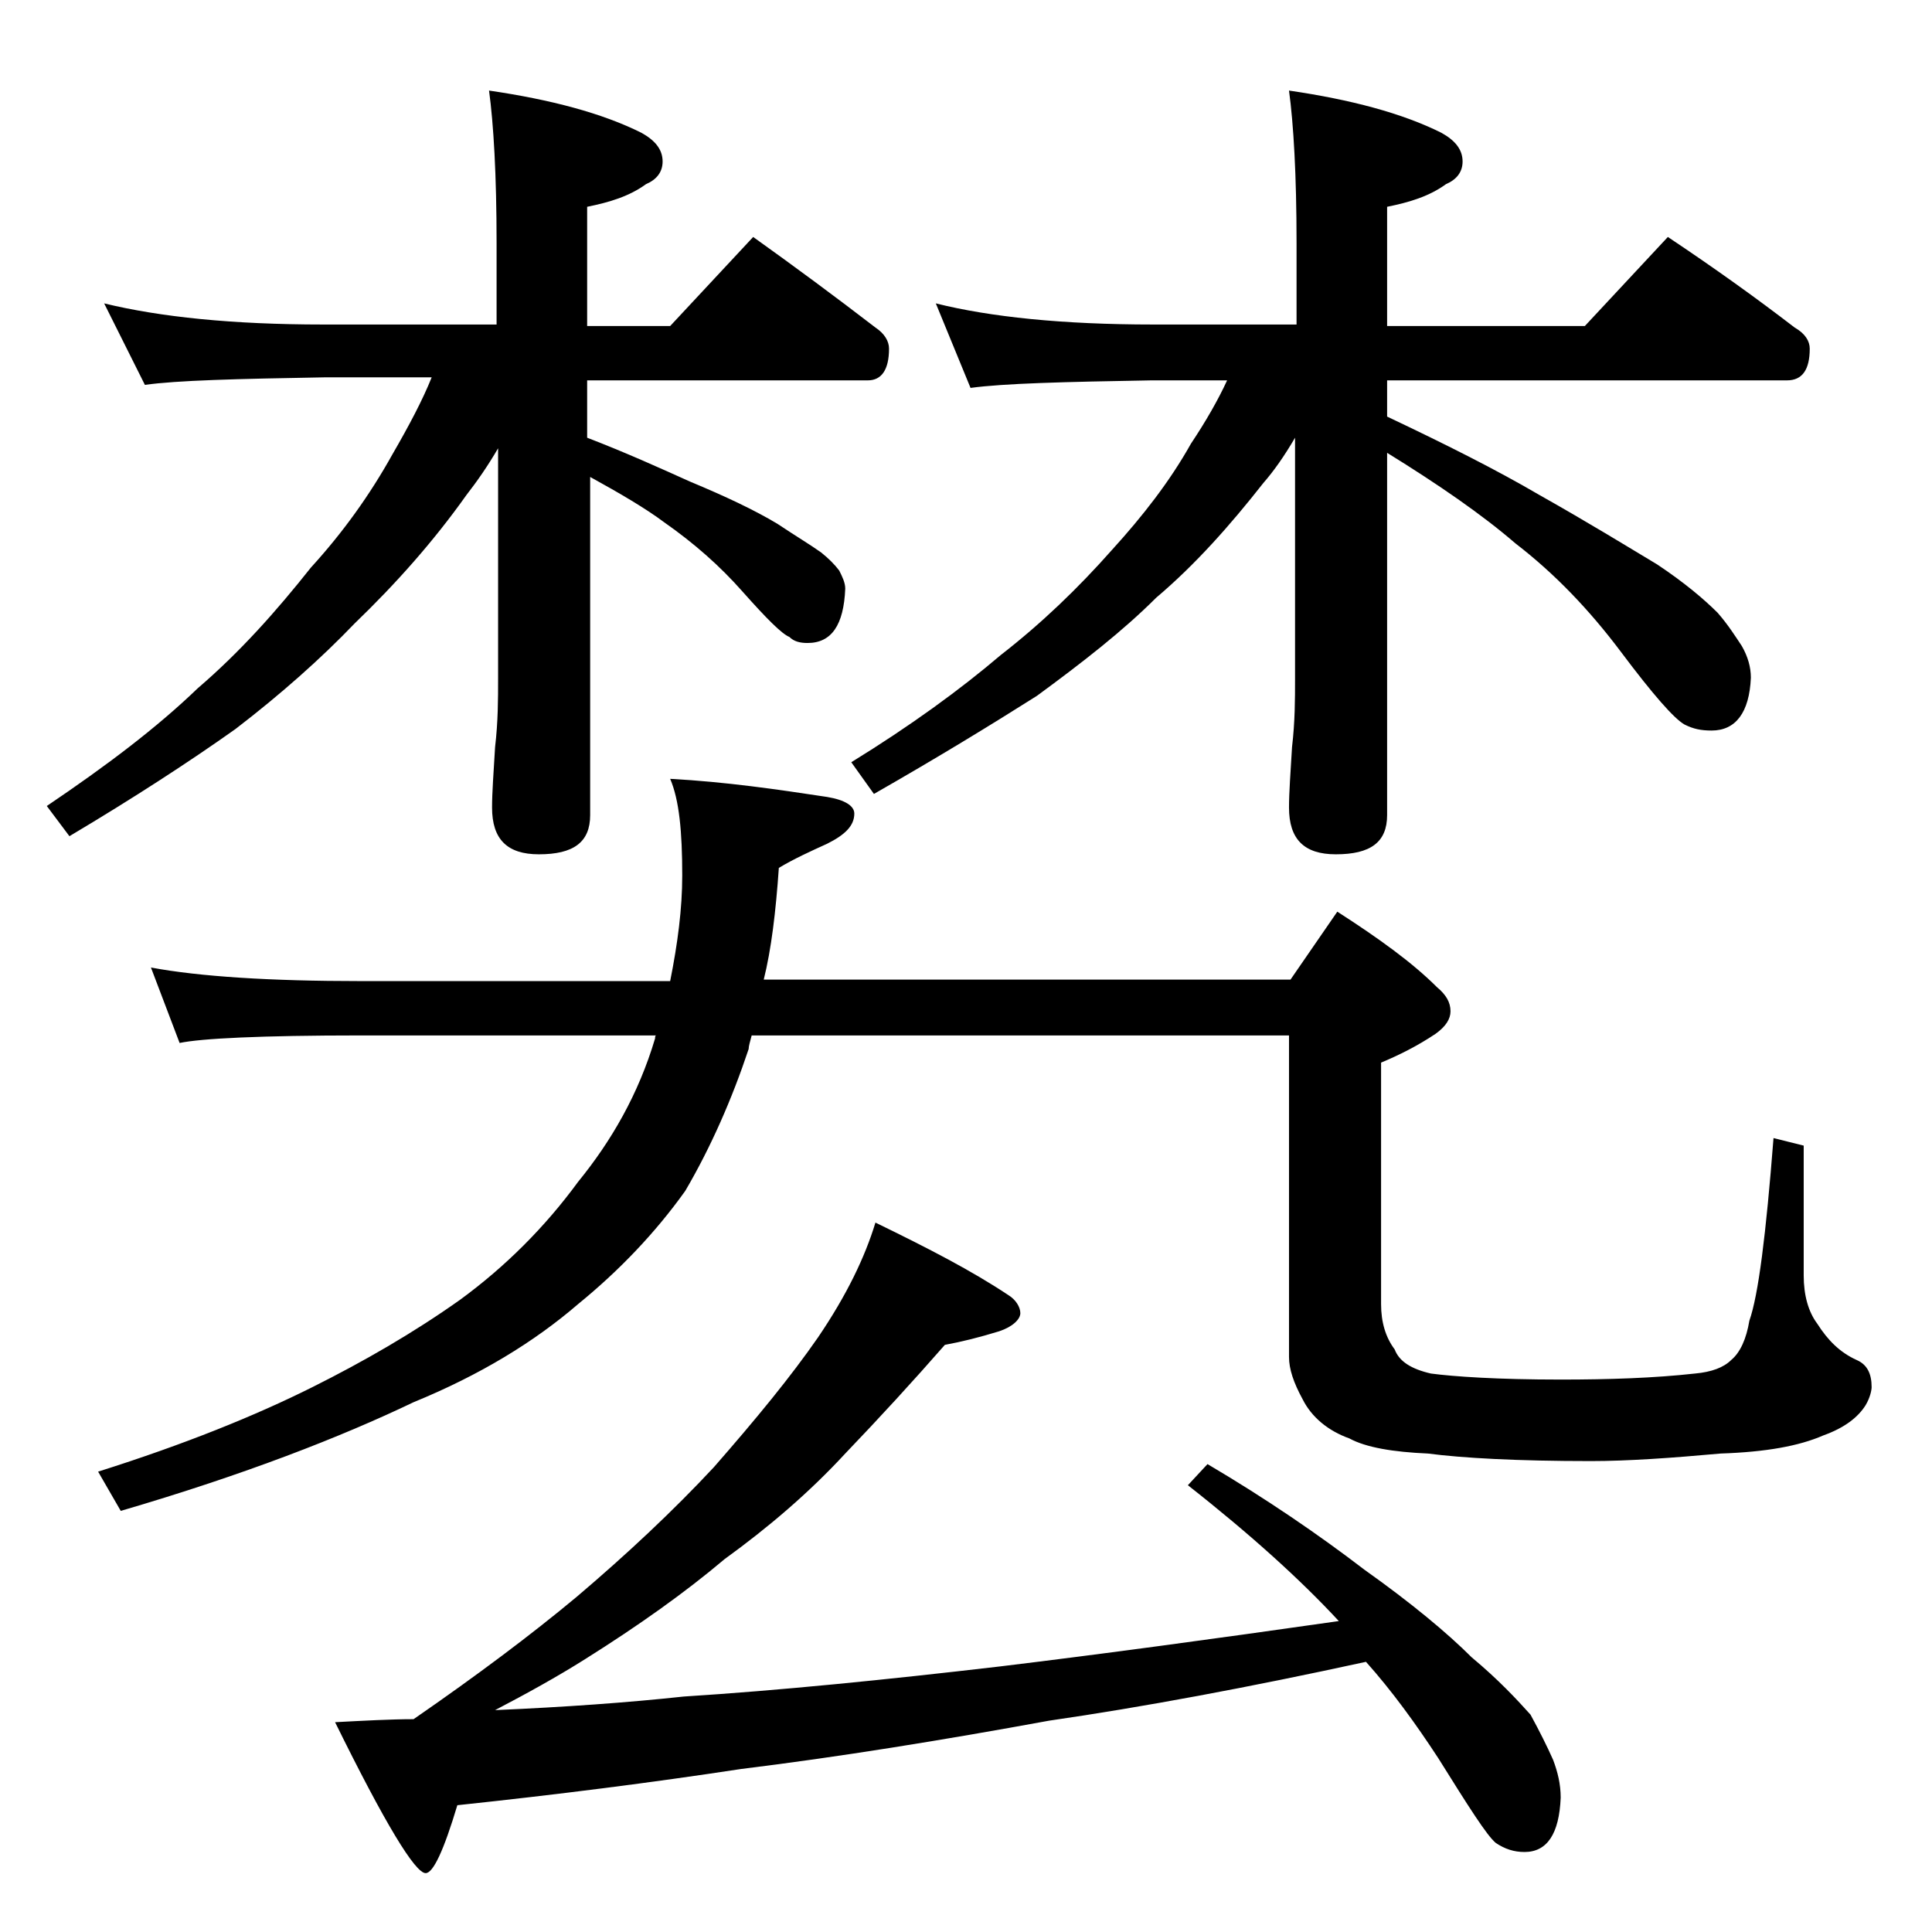 <?xml version="1.0" encoding="utf-8"?>
<!-- Generator: Adobe Illustrator 18.0.0, SVG Export Plug-In . SVG Version: 6.00 Build 0)  -->
<!DOCTYPE svg PUBLIC "-//W3C//DTD SVG 1.1//EN" "http://www.w3.org/Graphics/SVG/1.1/DTD/svg11.dtd">
<svg version="1.1" id="Layer_1" xmlns="http://www.w3.org/2000/svg" xmlns:xlink="http://www.w3.org/1999/xlink" x="0px" y="0px"
	 viewBox="0 0 128 128" enable-background="new 0 0 128 128" xml:space="preserve">
<path d="M6.9,20.1c3.7,0.9,8.5,1.4,14.5,1.4h11.5v-5.4c0-4.5-0.2-7.9-0.5-10.1c4.1,0.6,7.5,1.5,10.1,2.8c0.9,0.5,1.4,1.1,1.4,1.9
	c0,0.7-0.4,1.2-1.1,1.5c-1.1,0.8-2.4,1.2-3.9,1.5v7.9h5.5l5.5-5.9c2.8,2,5.5,4,8.1,6c0.6,0.4,0.9,0.9,0.9,1.4c0,1.4-0.5,2.1-1.4,2.1
	H38.9V29c2.6,1,4.8,2,6.8,2.9c2.4,1,4.3,1.9,5.8,2.8c1.2,0.8,2.2,1.4,2.9,1.9c0.5,0.4,0.9,0.8,1.2,1.2c0.2,0.4,0.4,0.8,0.4,1.2
	c-0.1,2.4-0.9,3.6-2.5,3.6c-0.5,0-0.9-0.1-1.2-0.4c-0.5-0.2-1.5-1.2-3.1-3c-1.5-1.7-3.2-3.2-5.2-4.6c-1.2-0.9-2.9-1.9-4.9-3V54
	c0,1.8-1.1,2.6-3.4,2.6c-2.1,0-3.1-1-3.1-3.1c0-1,0.1-2.3,0.2-4c0.2-1.7,0.2-3.2,0.2-4.5V29.7c-0.7,1.2-1.4,2.2-2.1,3.1
	c-2.2,3.1-4.7,5.9-7.4,8.5c-2.2,2.3-4.9,4.7-7.9,7c-3.1,2.2-6.8,4.6-11,7.1l-1.5-2c4-2.7,7.3-5.2,10-7.8c2.8-2.4,5.2-5.1,7.5-8
	c2.1-2.3,3.9-4.8,5.4-7.5c1.1-1.9,2-3.6,2.6-5.1h-7.1c-5.8,0.1-9.8,0.2-11.9,0.5L6.9,20.1z M10,64.1c3.2,0.6,7.9,0.9,13.9,0.9h20.5
	c0.5-2.5,0.8-4.8,0.8-7c0-2.9-0.2-5-0.8-6.4c3.7,0.2,7.1,0.7,10.4,1.2c1.2,0.2,1.8,0.6,1.8,1.1c0,0.8-0.6,1.4-1.8,2
	c-1.1,0.5-2.2,1-3.2,1.6c-0.2,2.9-0.5,5.4-1,7.4h34.9l3.1-4.5c2.8,1.8,5,3.4,6.6,5c0.6,0.5,0.9,1,0.9,1.6c0,0.5-0.3,1-1,1.5
	c-1.2,0.8-2.4,1.4-3.6,1.9v16c0,1.2,0.3,2.2,0.9,3c0.3,0.8,1.1,1.3,2.4,1.6c1.5,0.2,4.4,0.4,8.6,0.4c3.2,0,6.2-0.1,8.9-0.4
	c1.1-0.1,1.9-0.4,2.4-0.9c0.6-0.5,1-1.4,1.2-2.6c0.6-1.7,1.1-5.7,1.6-12.1l2,0.5v8.6c0,1.3,0.3,2.4,0.9,3.2c0.7,1.1,1.5,1.9,2.6,2.4
	c0.7,0.3,1,0.9,1,1.8c0,0.2-0.1,0.7-0.4,1.2c-0.5,0.8-1.4,1.5-2.8,2c-1.6,0.7-3.8,1.1-6.8,1.2c-3.3,0.3-6.2,0.5-8.6,0.5
	c-4.9,0-8.5-0.2-10.8-0.5c-2.3-0.1-4.1-0.4-5.2-1c-1.4-0.5-2.5-1.4-3.1-2.6c-0.6-1.1-0.9-2-0.9-2.8V68.6H49.8
	c-0.1,0.4-0.2,0.7-0.2,0.9c-1.1,3.3-2.5,6.5-4.2,9.4c-2,2.8-4.4,5.3-7.1,7.5c-2.9,2.5-6.5,4.7-10.9,6.5c-4.8,2.3-11.2,4.8-19.4,7.2
	l-1.5-2.6c5.7-1.8,10.4-3.7,14.2-5.6c3.4-1.7,6.7-3.6,9.8-5.8c3-2.2,5.6-4.8,7.8-7.8c2.2-2.7,4-5.8,5.1-9.5c0-0.1,0-0.2,0.1-0.2
	H23.9c-6.6,0-10.6,0.2-12,0.5L10,64.1z M58,81c3.5,1.7,6.4,3.2,8.8,4.8c0.5,0.3,0.8,0.8,0.8,1.2s-0.5,0.9-1.4,1.2
	c-1.3,0.4-2.5,0.7-3.6,0.9c-2.1,2.4-4.3,4.8-6.6,7.2c-2.4,2.6-5.1,4.9-8,7c-2.6,2.2-5.7,4.4-9.2,6.6c-1.9,1.2-3.9,2.3-6,3.4
	c4.6-0.2,8.8-0.5,12.5-0.9c6.3-0.4,13.3-1.1,21-2c6.6-0.8,14-1.8,22.4-3c-2.5-2.7-5.8-5.7-10-9L80,97c3.9,2.3,7.4,4.7,10.4,7
	c3.1,2.2,5.5,4.2,7.1,5.8c1.8,1.5,3,2.8,3.9,3.8c0.6,1.1,1.1,2.1,1.5,3c0.3,0.8,0.5,1.6,0.5,2.5c-0.1,2.4-0.9,3.6-2.4,3.6
	c-0.7,0-1.3-0.2-1.9-0.6c-0.6-0.5-1.8-2.4-3.8-5.6c-1.5-2.3-3.1-4.5-4.8-6.4c-7.8,1.7-14.8,3-21,3.9c-7.1,1.3-13.9,2.4-20.4,3.2
	c-5.9,0.9-12.2,1.7-18.8,2.4c-0.9,3-1.6,4.5-2.1,4.5c-0.7,0-2.7-3.3-6-10c1.9-0.1,3.7-0.2,5.2-0.2c4.2-2.9,7.8-5.6,10.8-8.1
	c3.3-2.8,6.4-5.7,9.1-8.6c2.8-3.2,5.1-6,6.9-8.6C56.1,85.8,57.3,83.3,58,81z M62,20.1c3.6,0.9,8.4,1.4,14.4,1.4h9.5v-5.4
	c0-4.5-0.2-7.9-0.5-10.1c4.1,0.6,7.5,1.5,10.1,2.8c0.9,0.5,1.4,1.1,1.4,1.9c0,0.7-0.4,1.2-1.1,1.5c-1.1,0.8-2.4,1.2-3.9,1.5v7.9H105
	l5.5-5.9c3,2,5.8,4,8.4,6c0.7,0.4,1,0.9,1,1.4c0,1.4-0.5,2.1-1.5,2.1H91.9v2.4c3.8,1.8,7.2,3.5,10.1,5.2c3.2,1.8,5.8,3.4,7.8,4.6
	c1.8,1.2,3.1,2.3,4,3.2c0.7,0.8,1.2,1.6,1.6,2.2c0.4,0.7,0.6,1.4,0.6,2.1c-0.1,2.3-1,3.5-2.6,3.5c-0.7,0-1.2-0.1-1.8-0.4
	c-0.7-0.4-2.1-2-4.2-4.8c-2.1-2.8-4.4-5.2-7-7.2c-2.2-1.9-5.1-3.9-8.5-6V54c0,1.8-1.1,2.6-3.4,2.6c-2.1,0-3.1-1-3.1-3.1
	c0-1,0.1-2.3,0.2-4c0.2-1.7,0.2-3.2,0.2-4.5V29c-0.7,1.2-1.4,2.2-2.1,3c-2.2,2.8-4.5,5.4-7.1,7.6c-2.2,2.2-4.9,4.3-7.9,6.5
	c-3,1.9-6.6,4.1-10.8,6.5l-1.5-2.1c3.9-2.4,7.2-4.8,9.9-7.1c2.7-2.1,5.1-4.4,7.4-7c2-2.2,3.8-4.5,5.2-7c1-1.5,1.8-2.9,2.4-4.2h-5
	c-5.8,0.1-9.8,0.2-12,0.5L62,20.1z"/>
</svg>
